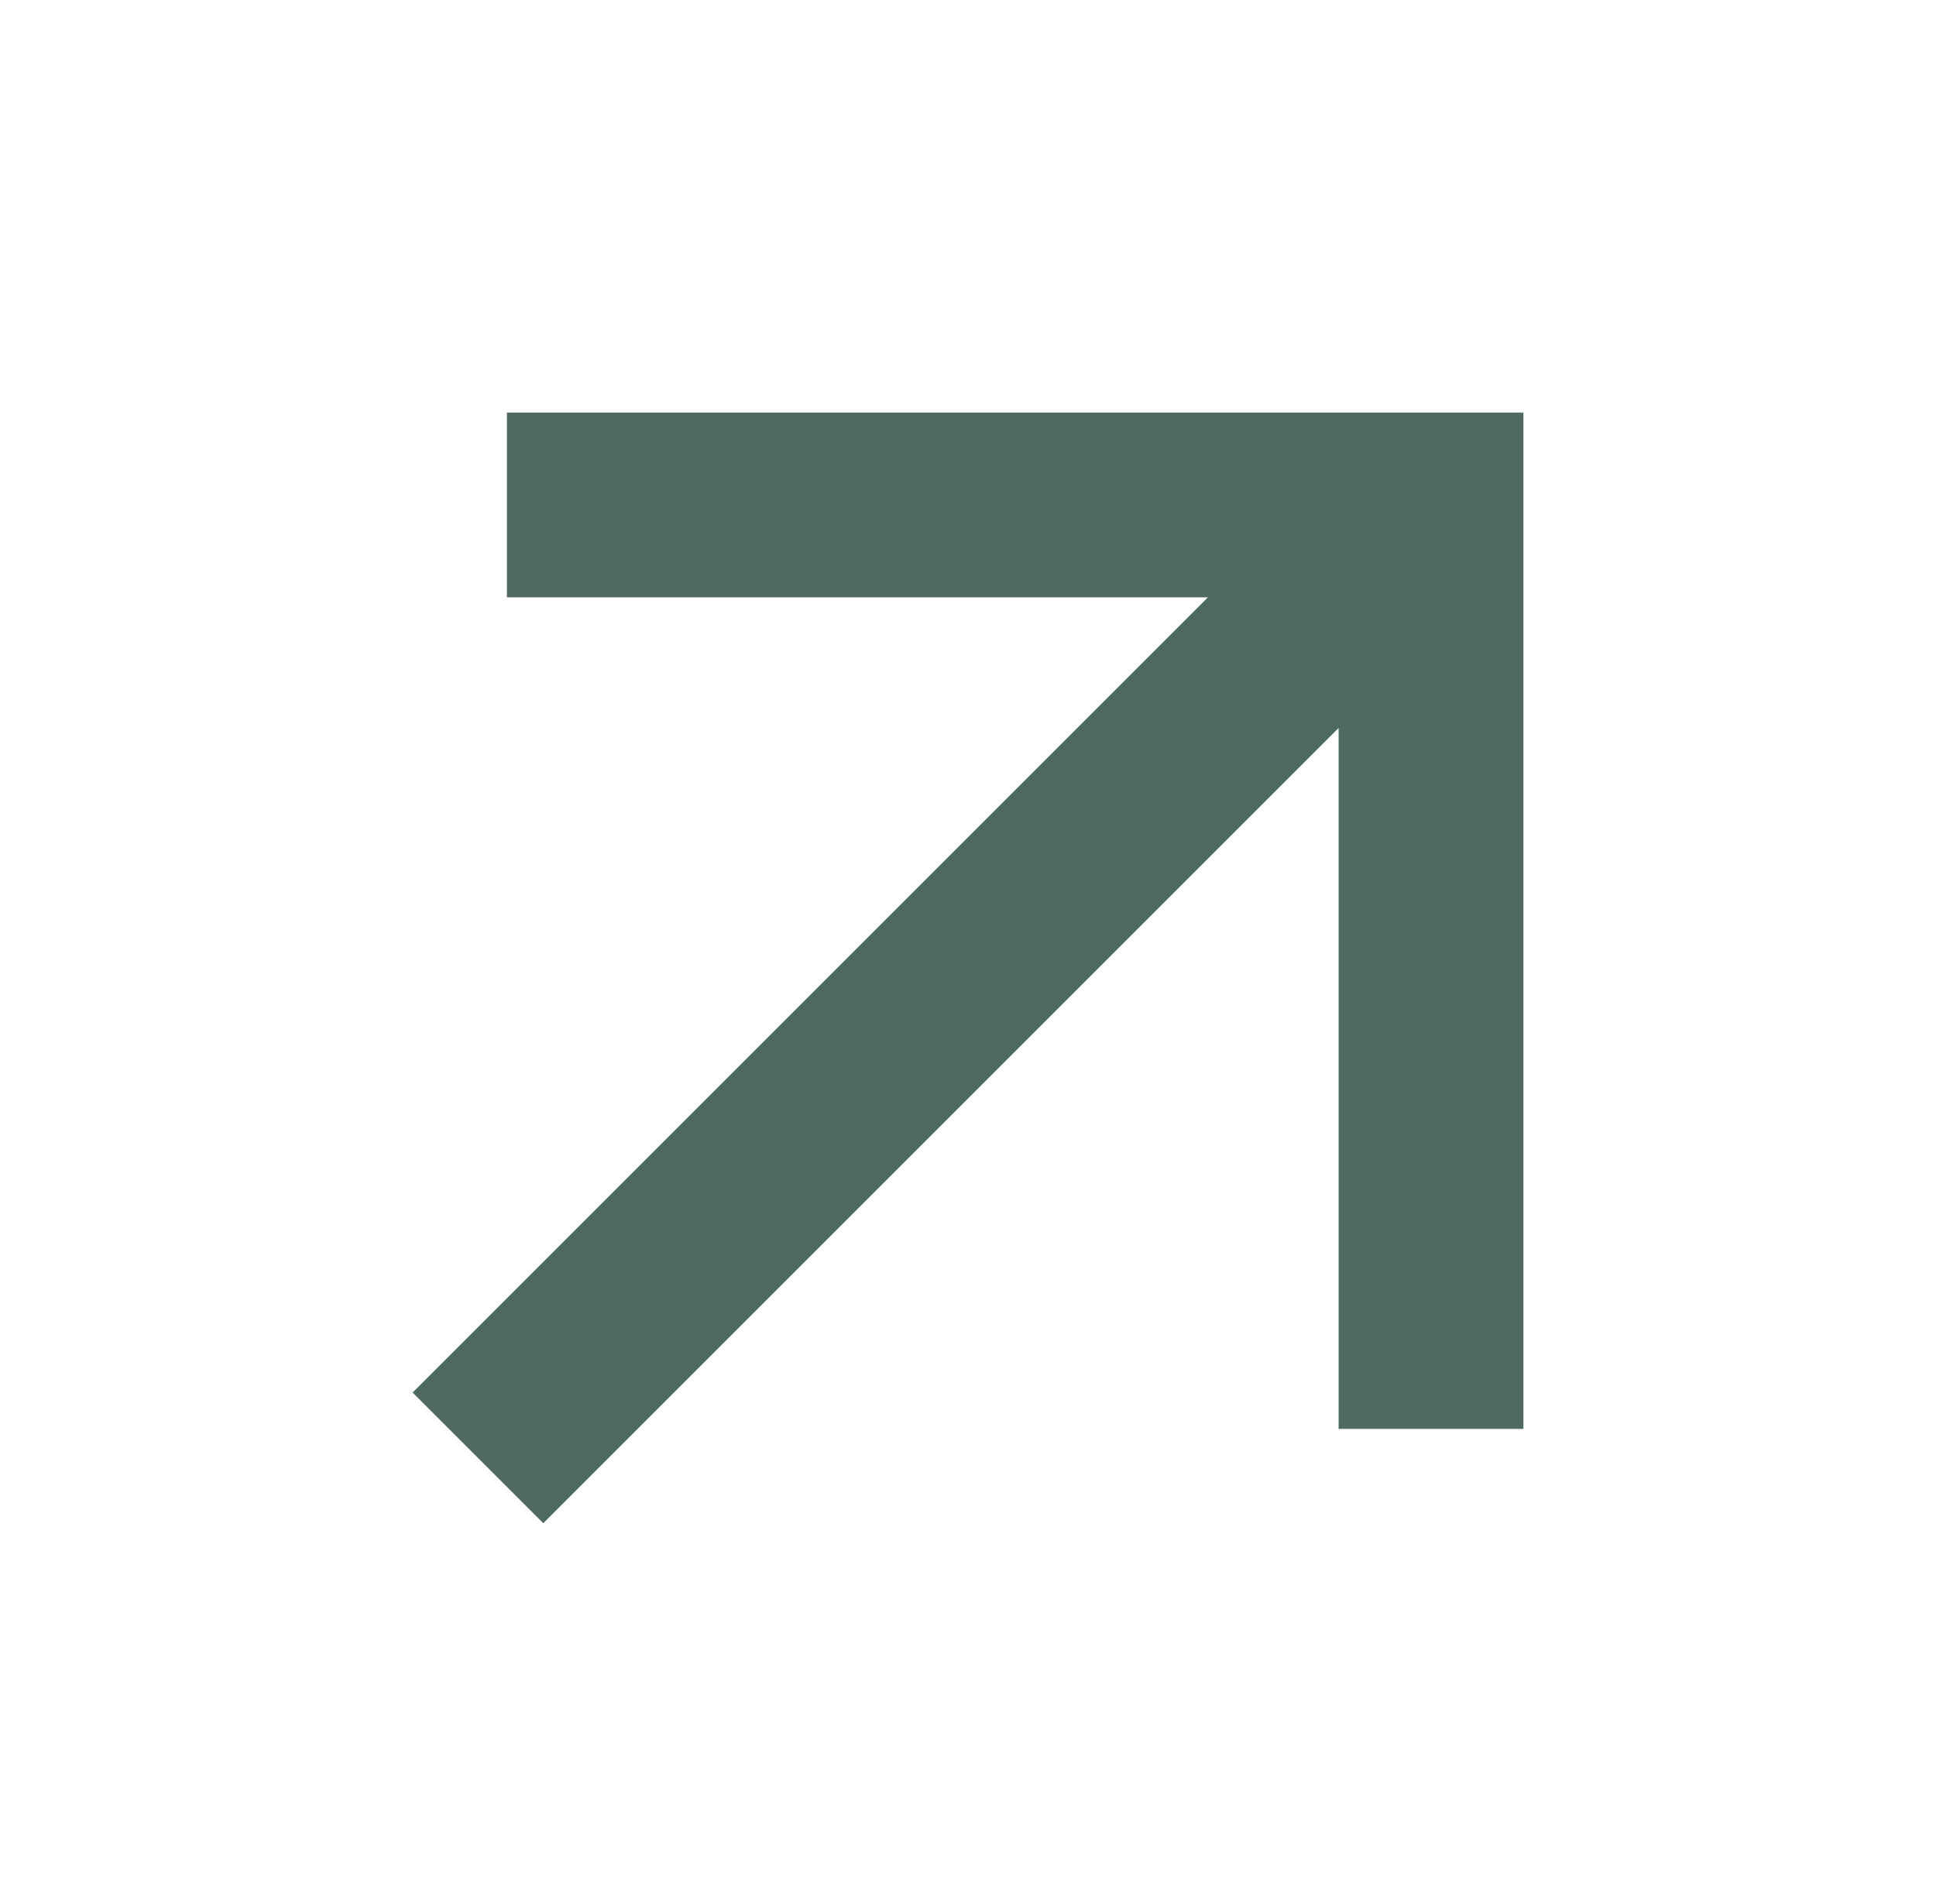 <svg width="61" height="60" viewBox="0 0 61 60" fill="none" xmlns="http://www.w3.org/2000/svg">
<path d="M42.177 22.941L17.118 48L13 43.882L38.059 18.823H15.972V13H48V45.028H42.177V22.941Z" fill="#4F6B60"/>
</svg>

